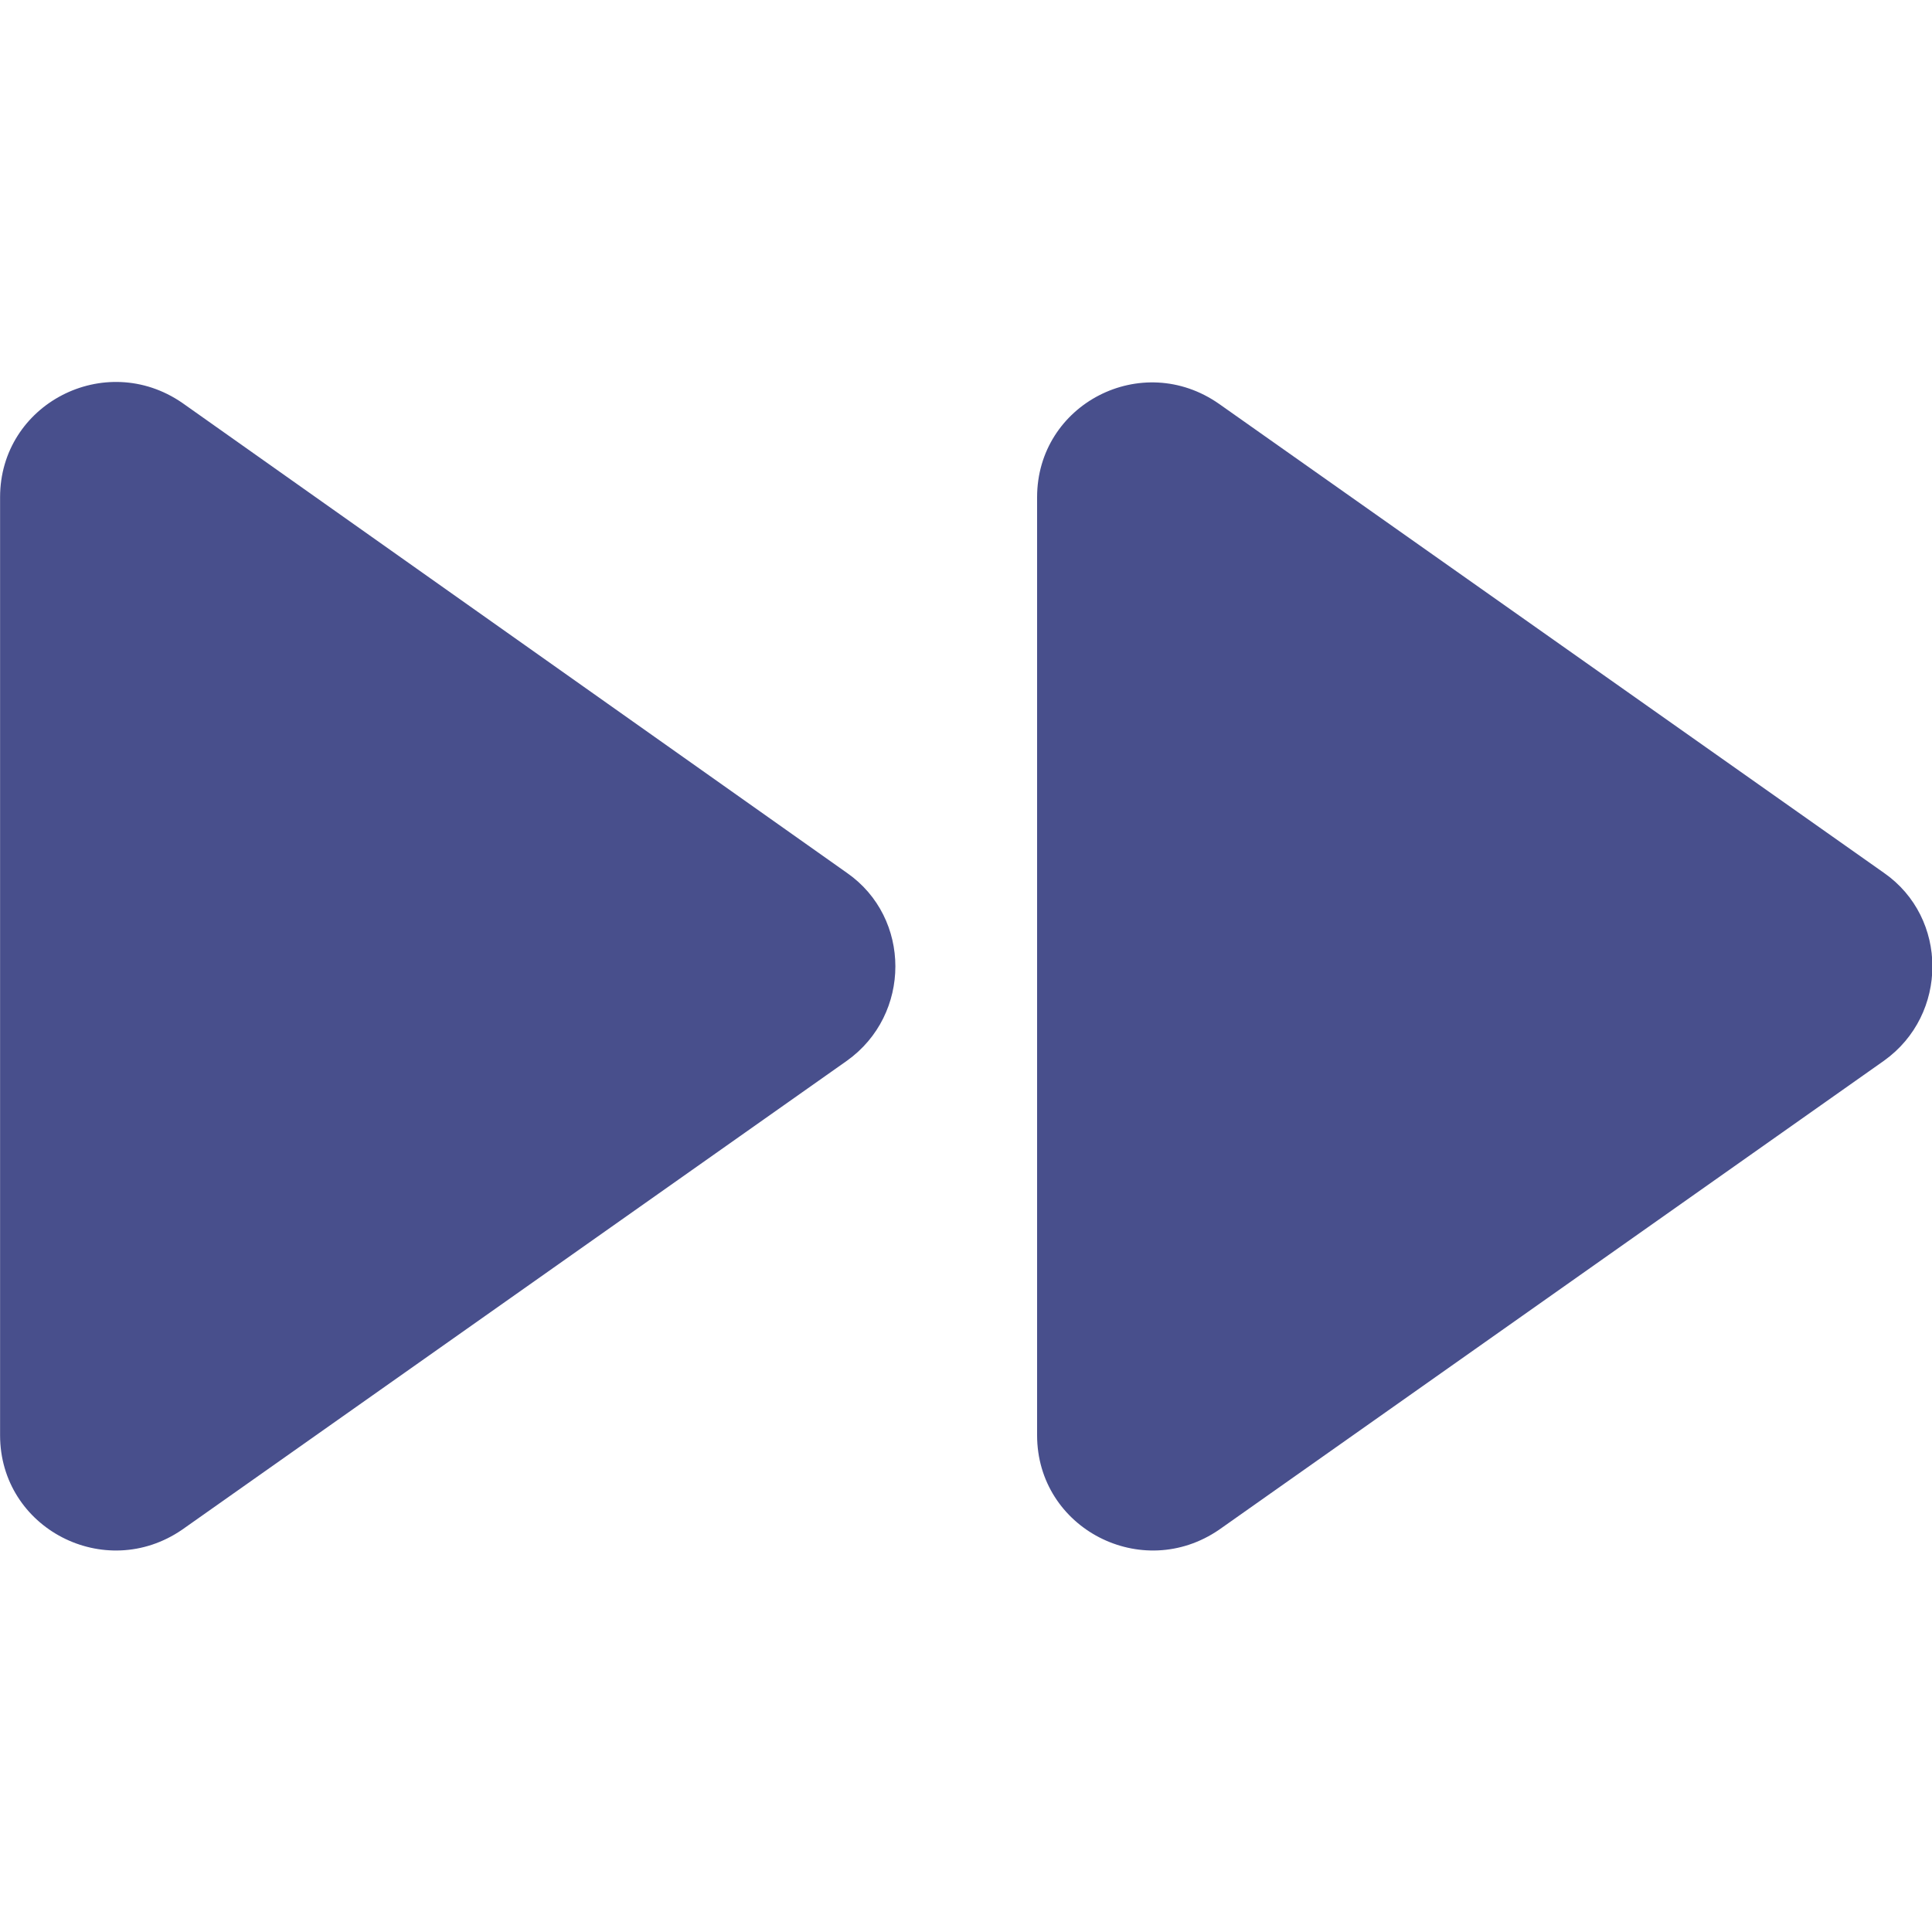 <?xml version="1.0" encoding="UTF-8" standalone="no"?>
<!DOCTYPE svg PUBLIC "-//W3C//DTD SVG 1.1//EN" "http://www.w3.org/Graphics/SVG/1.1/DTD/svg11.dtd">
<svg width="100%" height="100%" viewBox="0 0 50 50" version="1.1" xmlns="http://www.w3.org/2000/svg" xmlns:xlink="http://www.w3.org/1999/xlink" xml:space="preserve" xmlns:serif="http://www.serif.com/" style="fill-rule:evenodd;clip-rule:evenodd;stroke-linejoin:round;stroke-miterlimit:2;">
    <g id="ic--baseline-add-reaction.svg">
    </g>
    <g transform="matrix(2.982,0,0,2.982,-11.926,-10.778)">
        <path d="M5.58,16.89L11.35,12.82C11.91,12.42 11.91,11.58 11.35,11.19L5.58,7.11C4.91,6.65 4,7.12 4,7.93L4,16.07C4,16.88 4.91,17.35 5.58,16.89M13,7.93L13,16.07C13,16.88 13.91,17.35 14.58,16.89L20.35,12.82C20.91,12.42 20.91,11.58 20.35,11.19L14.58,7.12C13.91,6.65 13,7.12 13,7.93" style="fill:rgb(72,79,140);fill-rule:nonzero;"/>
    </g>
</svg>
